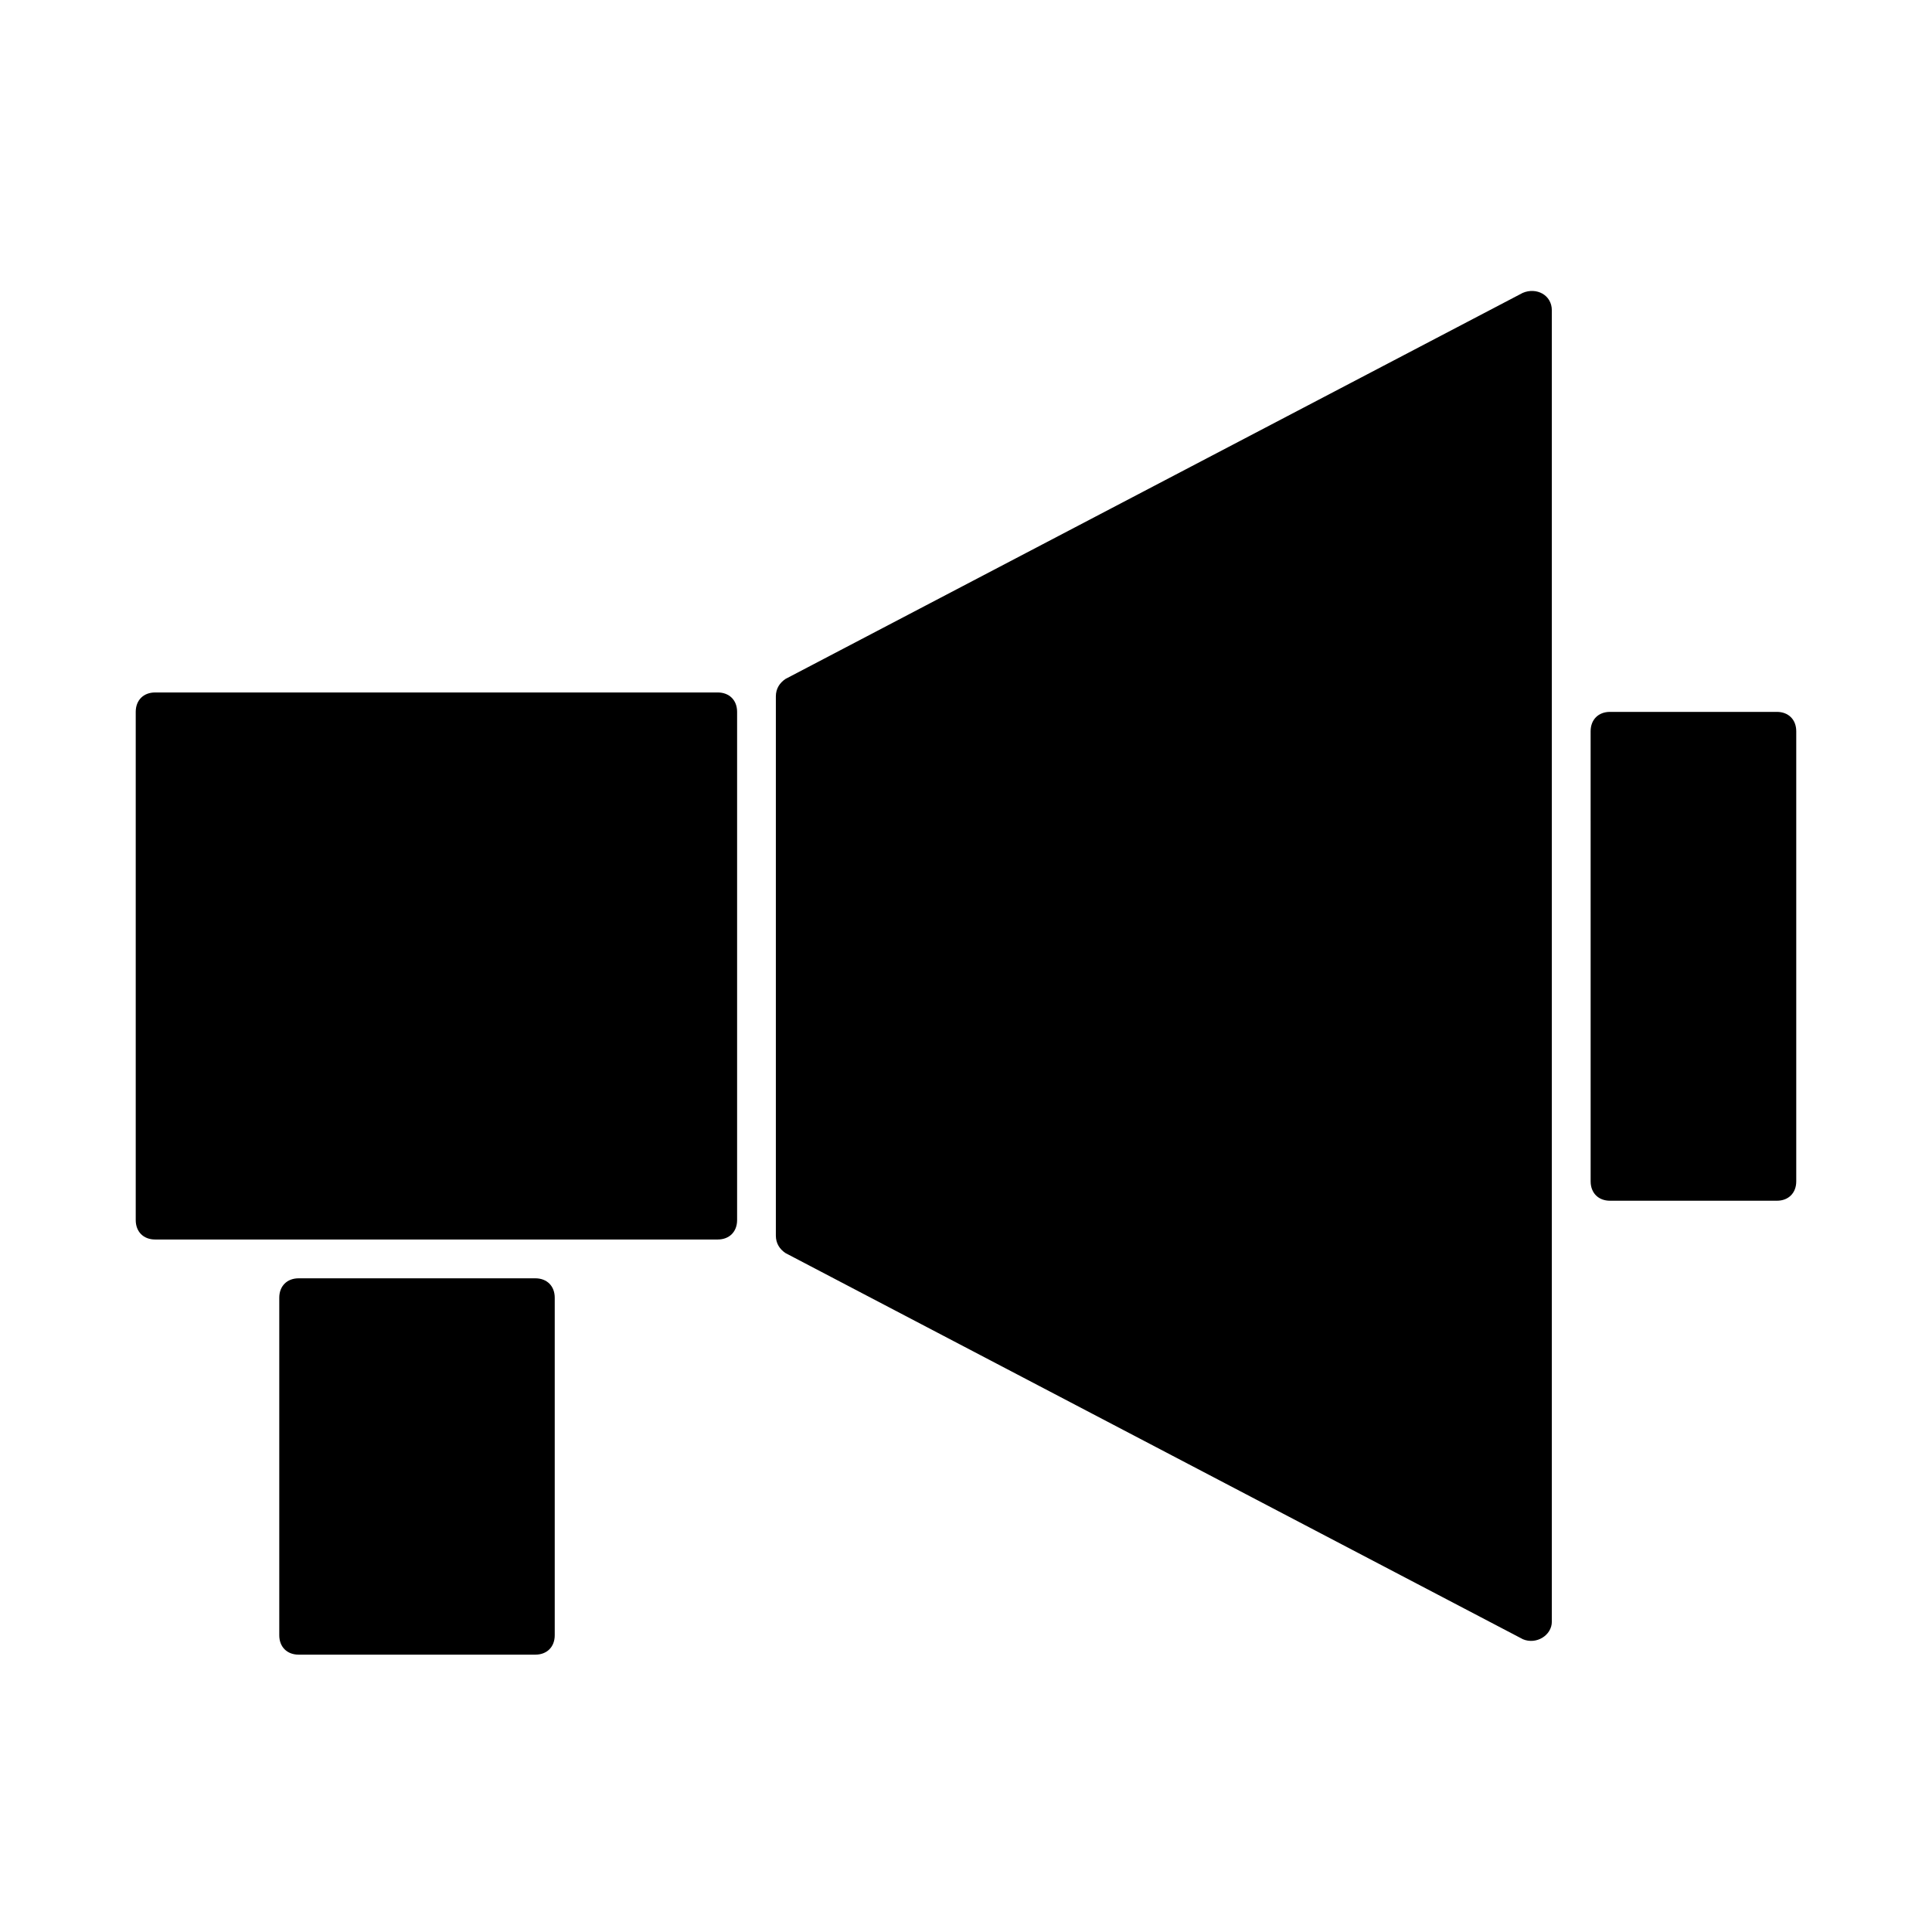 <?xml version="1.0" encoding="UTF-8"?>
<!-- The Best Svg Icon site in the world: iconSvg.co, Visit us! https://iconsvg.co -->
<svg fill="#000000" width="800px" height="800px" version="1.1" viewBox="144 144 512 512" xmlns="http://www.w3.org/2000/svg">
 <path d="m179.97 467.34v-134.69c0-3.086 2.055-5.141 5.141-5.141h149.09c3.086 0 5.141 2.055 5.141 5.141v134.69c0 3.086-2.055 5.141-5.141 5.141h-149.09c-3.086 0-5.141-2.055-5.141-5.141zm105.9 115.16h-62.719c-3.086 0-5.141-2.055-5.141-5.141v-89.453c0-3.086 2.055-5.141 5.141-5.141h62.719c3.086 0 5.141 2.055 5.141 5.141v89.453c0 3.086-2.059 5.141-5.141 5.141zm261.67-4.113-195.36-102.3c-1.543-1.027-2.57-2.57-2.57-4.625v-142.92c0-2.055 1.027-3.598 2.57-4.625l195.36-102.3c3.598-1.543 7.711 0.516 7.711 4.625v347.53c0 3.598-4.113 6.168-7.711 4.625zm67.348-116.18h-44.211c-3.086 0-5.141-2.055-5.141-5.141l-0.004-119.27c0-3.086 2.055-5.141 5.141-5.141h44.211c3.086 0 5.141 2.055 5.141 5.141v119.27c0.004 3.086-2.055 5.141-5.137 5.141z"/>
</svg>